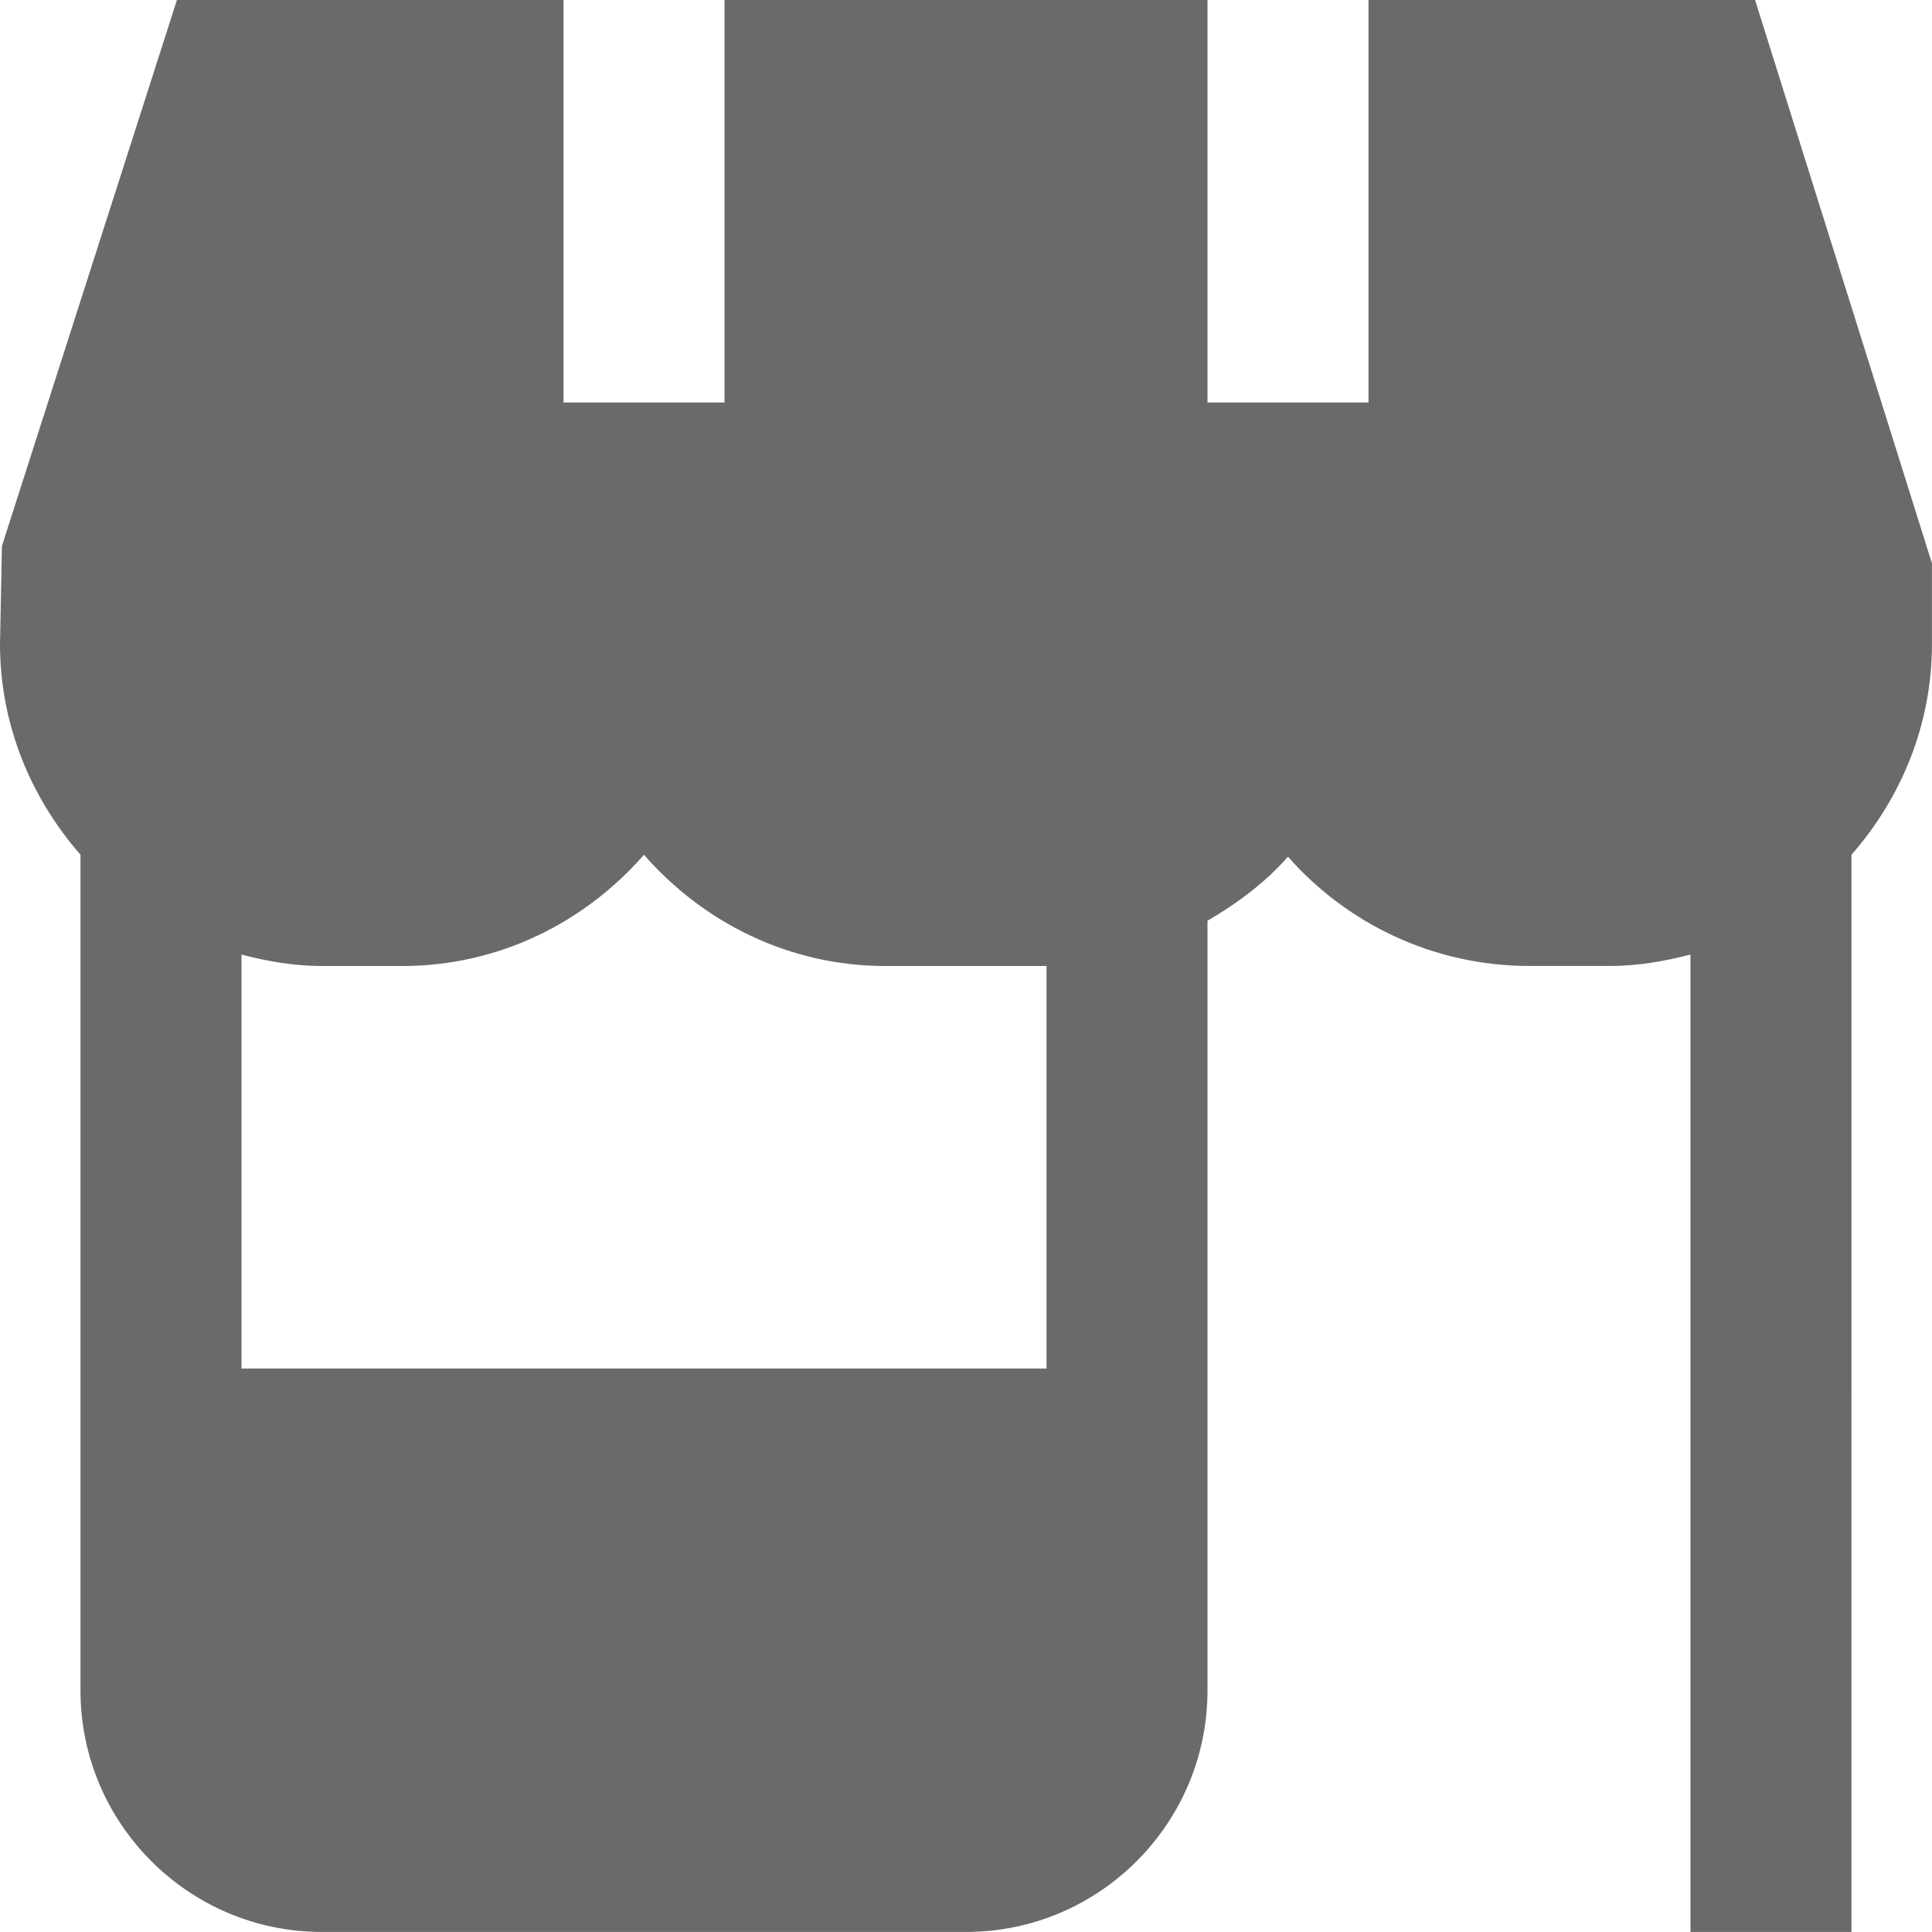 <?xml version="1.0" encoding="UTF-8"?>
<svg id="Layer_1" data-name="Layer 1" xmlns="http://www.w3.org/2000/svg" viewBox="0 0 512 512">
  <defs>
    <style>
      .cls-1 {
        fill: #6a6a6a;
      }
    </style>
  </defs>
  <path class="cls-1" d="M512,149.33L465.11,0h-102.44v106.67h-42.67V0h-128v106.67h-42.67V0H46.89L.51,144.7l-.51,25.96c0,21.44,8.21,40.83,21.33,55.85v221.48c0,35.29,28.71,64,64,64h170.67c35.29,0,64-28.71,64-64v-203.99c7.94-4.63,15.3-10.11,21.33-16.96,15.64,17.75,38.55,28.95,64,28.95h21.33c7.4,0,14.46-1.24,21.33-3.03v259.03h42.67V226.52c13.12-15,21.33-34.39,21.33-55.85v-21.33ZM277.33,362.67H64v-109.7c6.87,1.79,13.93,3.03,21.33,3.03h21.33c25.6,0,48.34-11.56,64-29.48,15.66,17.92,38.4,29.48,64,29.48h42.67v106.67Z"/>
</svg>